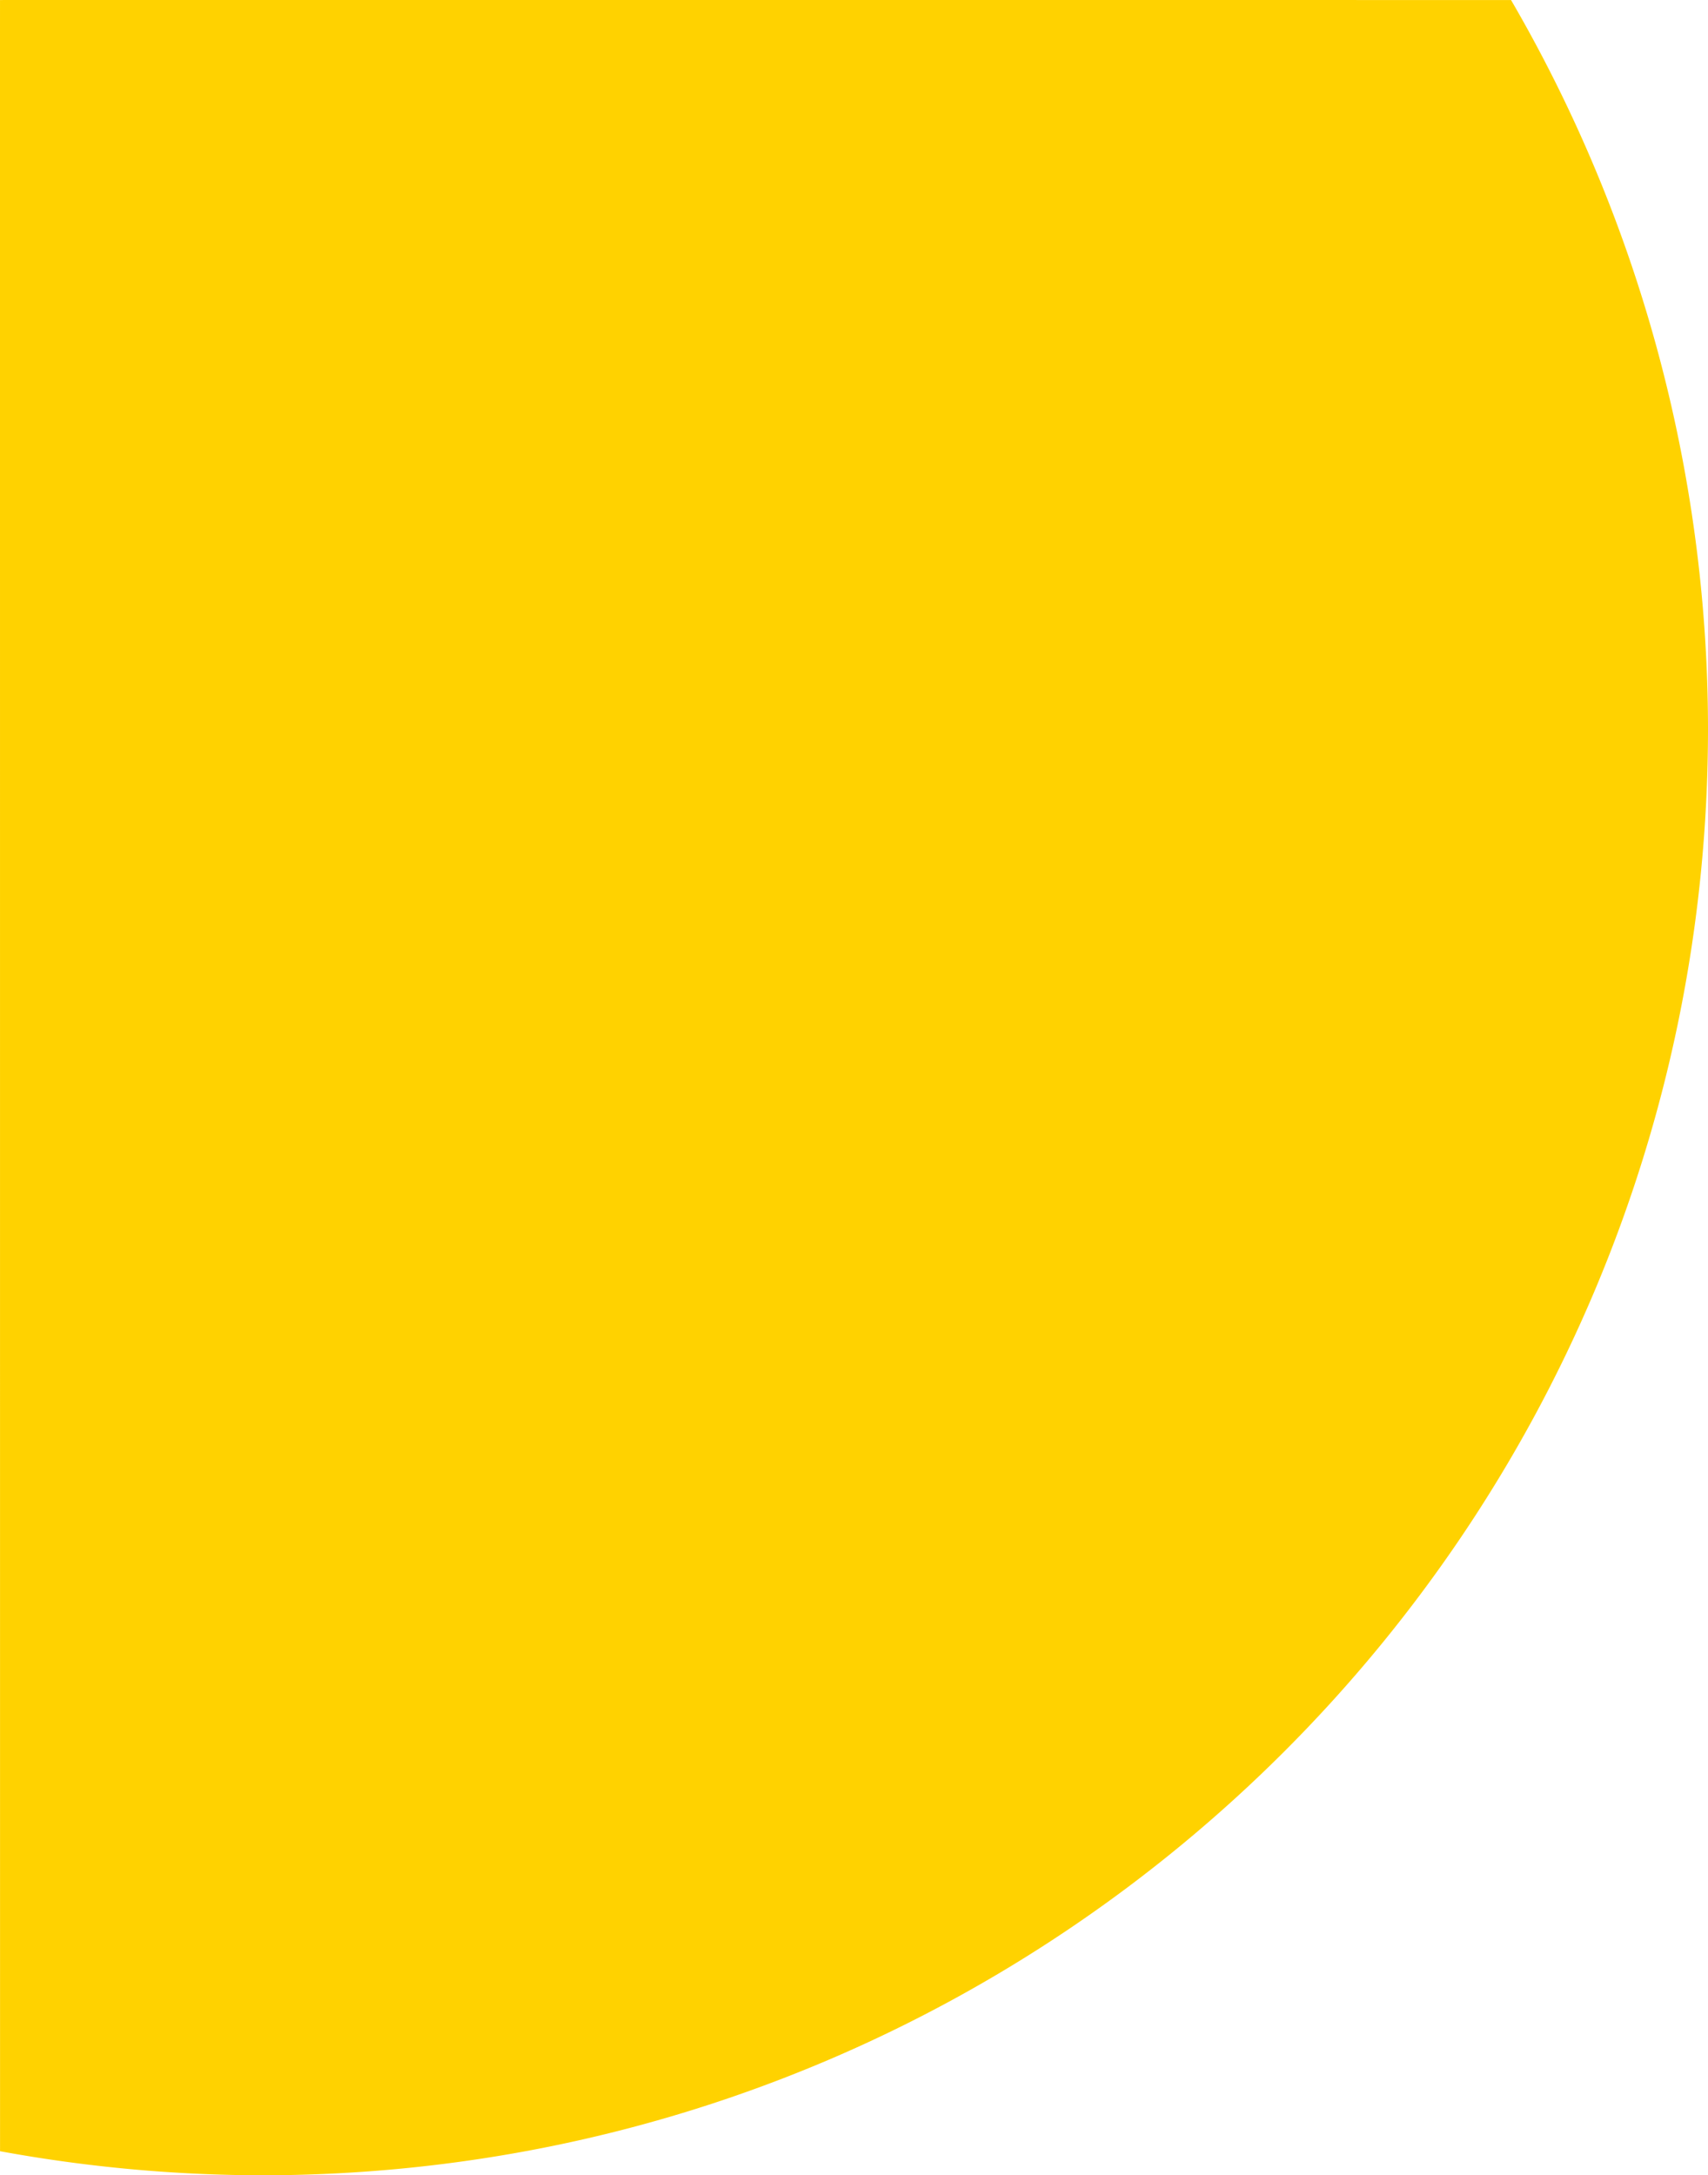 <svg xmlns="http://www.w3.org/2000/svg" width="706.02" height="899.026" viewBox="0 0 706.02 899.026">
  <path id="rond-header" d="M489.984,296.984c.016-.016,624.625-.016,624.609.016A599.729,599.729,0,0,1,1196,598c0,330.266-267.734,598-598,598a605.708,605.708,0,0,1-108-9.95C490,1185.961,489.969,296.984,489.984,296.984Z" transform="translate(-489.98 -296.974)" fill="#ffd200"/>
</svg>

